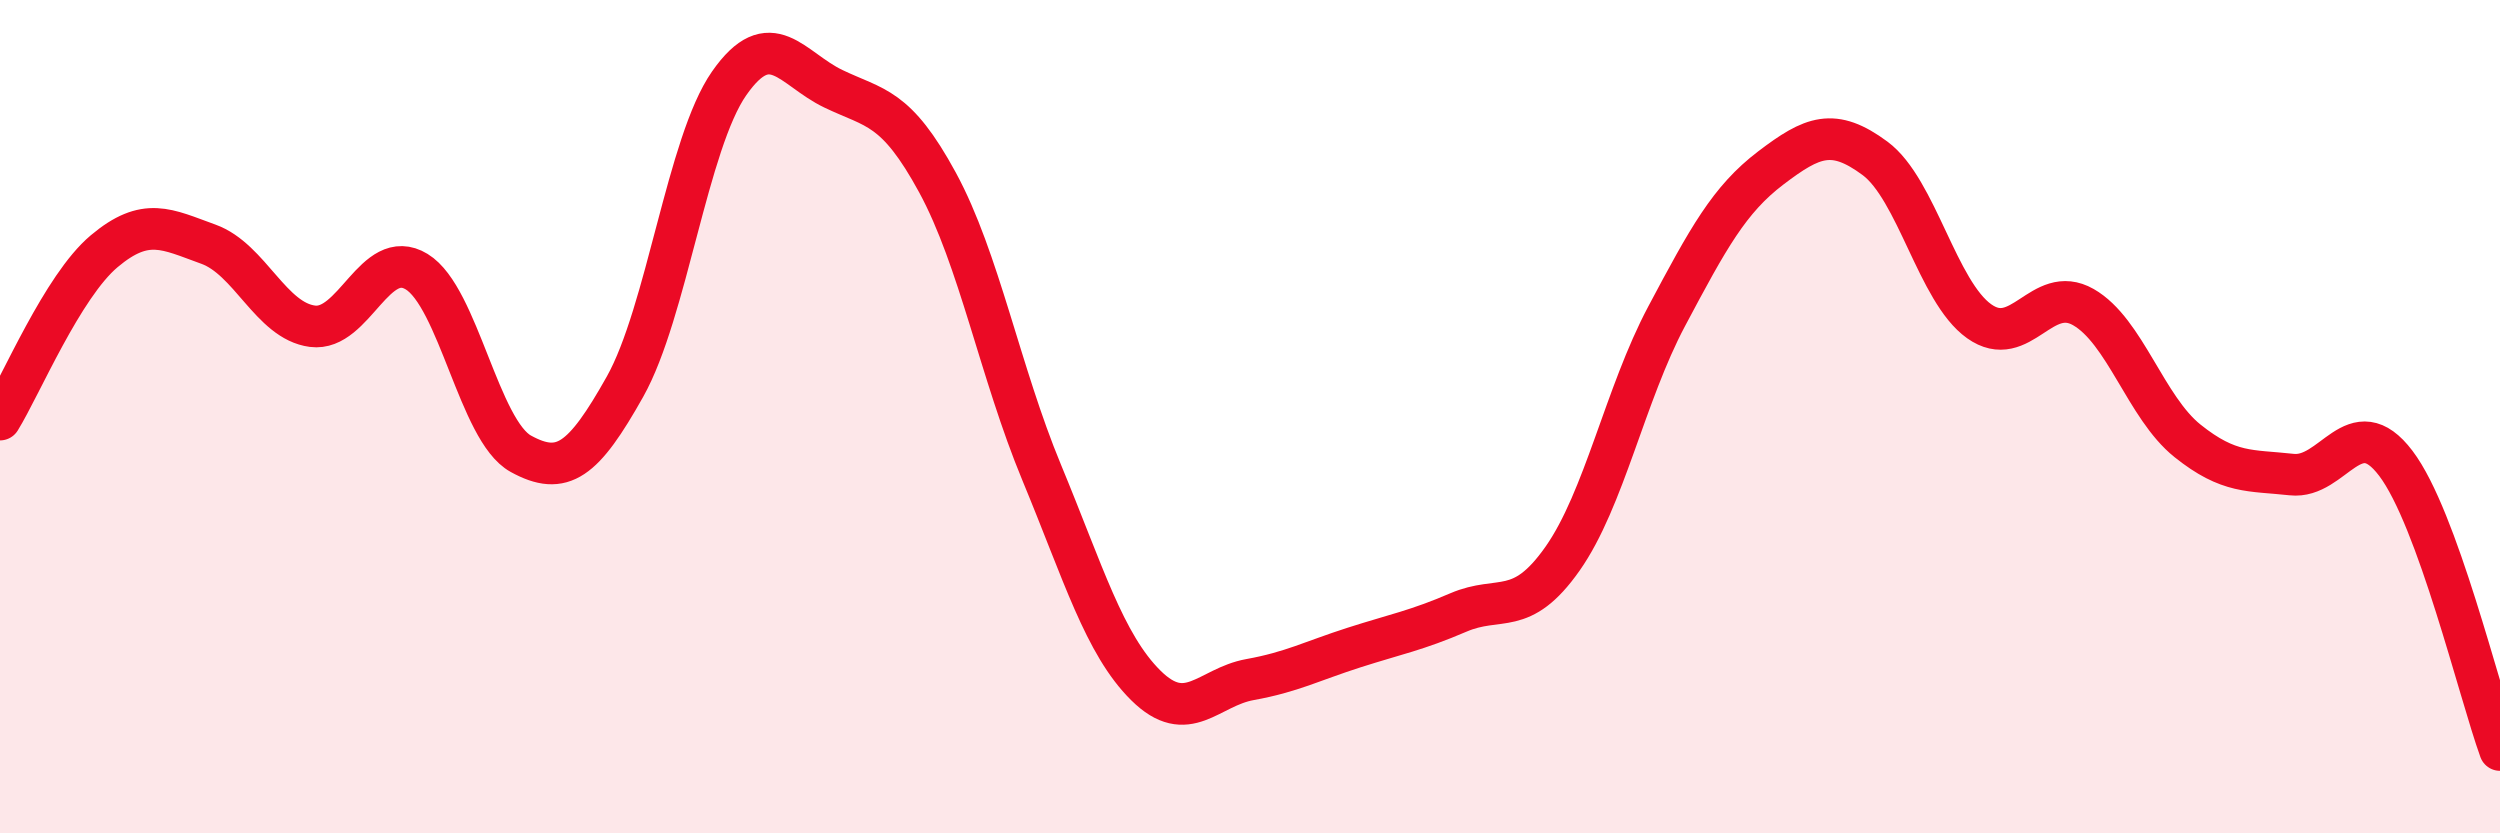 
    <svg width="60" height="20" viewBox="0 0 60 20" xmlns="http://www.w3.org/2000/svg">
      <path
        d="M 0,10.07 C 0.5,9.26 1.5,6.87 2.5,6.03 C 3.5,5.19 4,5.5 5,5.86 C 6,6.22 6.5,7.7 7.5,7.83 C 8.5,7.96 9,5.91 10,6.52 C 11,7.13 11.5,10.34 12.5,10.89 C 13.5,11.44 14,11.06 15,9.28 C 16,7.5 16.5,3.43 17.5,2 C 18.5,0.57 19,1.65 20,2.13 C 21,2.61 21.5,2.54 22.5,4.38 C 23.5,6.22 24,8.93 25,11.34 C 26,13.75 26.5,15.46 27.5,16.45 C 28.5,17.44 29,16.49 30,16.31 C 31,16.13 31.5,15.86 32.5,15.54 C 33.5,15.22 34,15.13 35,14.7 C 36,14.27 36.5,14.83 37.5,13.41 C 38.5,11.99 39,9.47 40,7.59 C 41,5.71 41.5,4.79 42.5,4.03 C 43.5,3.27 44,3.06 45,3.8 C 46,4.54 46.5,7 47.5,7.71 C 48.5,8.42 49,6.8 50,7.37 C 51,7.94 51.5,9.78 52.5,10.58 C 53.5,11.38 54,11.28 55,11.39 C 56,11.5 56.5,9.8 57.5,11.12 C 58.5,12.44 59.5,16.62 60,18L60 20L0 20Z"
        fill="#EB0A25"
        opacity="0.1"
        stroke-linecap="round"
        stroke-linejoin="round"
      />
      <path
        d="M 0,10.07 C 0.5,9.26 1.5,6.87 2.5,6.03 C 3.5,5.19 4,5.5 5,5.86 C 6,6.22 6.5,7.7 7.5,7.83 C 8.5,7.96 9,5.91 10,6.52 C 11,7.13 11.5,10.34 12.5,10.89 C 13.5,11.44 14,11.06 15,9.28 C 16,7.5 16.5,3.43 17.5,2 C 18.5,0.57 19,1.65 20,2.13 C 21,2.61 21.5,2.54 22.5,4.38 C 23.5,6.22 24,8.93 25,11.34 C 26,13.75 26.5,15.46 27.5,16.45 C 28.5,17.44 29,16.49 30,16.31 C 31,16.13 31.5,15.86 32.5,15.54 C 33.5,15.22 34,15.13 35,14.7 C 36,14.27 36.5,14.83 37.5,13.41 C 38.5,11.99 39,9.47 40,7.59 C 41,5.71 41.5,4.79 42.5,4.03 C 43.5,3.27 44,3.06 45,3.8 C 46,4.54 46.5,7 47.5,7.71 C 48.5,8.42 49,6.8 50,7.37 C 51,7.94 51.5,9.78 52.5,10.58 C 53.5,11.38 54,11.28 55,11.39 C 56,11.5 56.5,9.8 57.5,11.12 C 58.5,12.44 59.5,16.62 60,18"
        stroke="#EB0A25"
        stroke-width="1"
        fill="none"
        stroke-linecap="round"
        stroke-linejoin="round"
      />
    </svg>
  